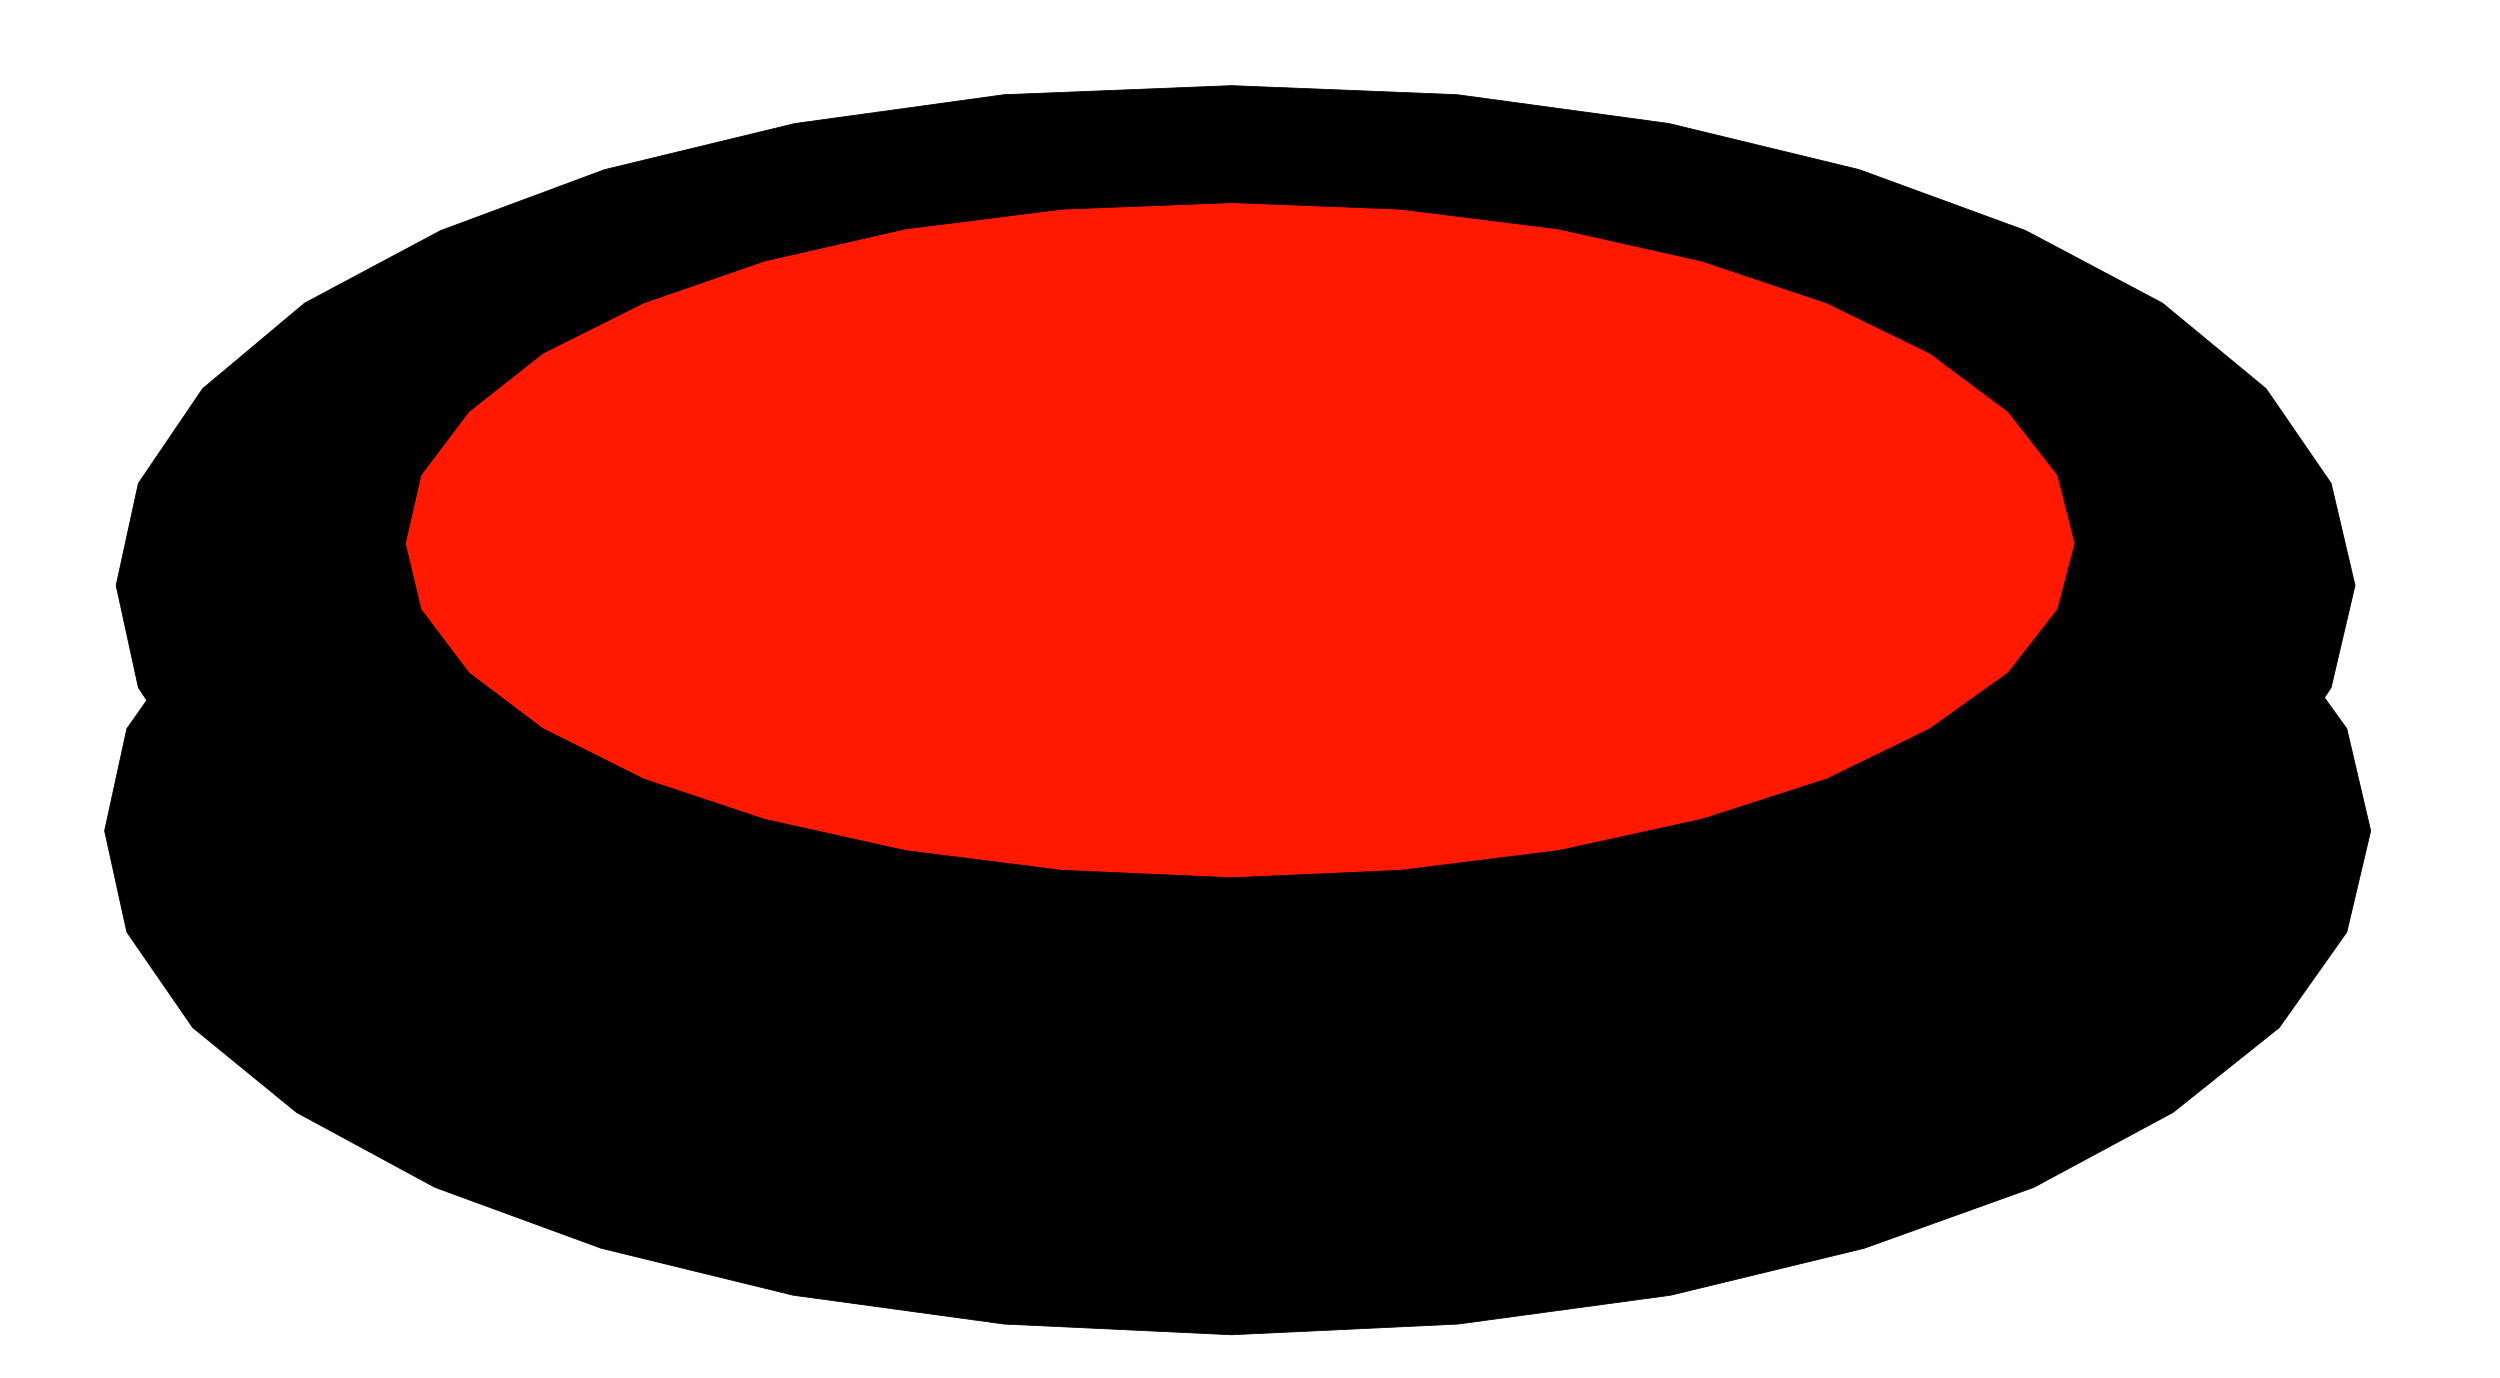 <svg xmlns="http://www.w3.org/2000/svg" fill-rule="evenodd" height="270.416" preserveAspectRatio="none" stroke-linecap="round" viewBox="0 0 3035 1674" width="490.455"><style>.pen0{stroke:#000;stroke-width:1;stroke-linejoin:round}.brush1{fill:#000}</style><path class="pen0 brush1" d="m1495 1621 275-13 258-35 235-57 206-74 169-91 129-103 82-116 29-123-29-124-82-114-129-103-169-88-206-73-235-54-258-35-275-11-276 11-256 35-233 54-202 73-168 88-126 103-80 114-27 124 27 123 80 116 126 103 168 91 202 74 233 57 256 35 276 13z"/><path class="pen0 brush1" d="m1495 1353 274-14 257-39 231-62 202-79 166-97 126-108 79-119 29-124-29-124-79-115-126-104-166-88-202-74-231-56-257-35-274-11-276 11-254 35-231 56-199 74-165 88-124 104-78 115-27 124 27 124 78 119 124 108 165 97 199 79 231 62 254 39 276 14z"/><path class="pen0" style="fill:#ff1900" d="m1495 1066 205-9 192-24 174-38 152-49 125-61 95-68 60-77 21-80-21-83-60-77-95-71-125-61-152-51-174-39-192-24-205-8-206 8-190 24-171 39-147 51-122 61-90 71-58 77-19 83 19 80 58 77 90 68 122 61 147 49 171 38 190 24 206 9z"/></svg>
